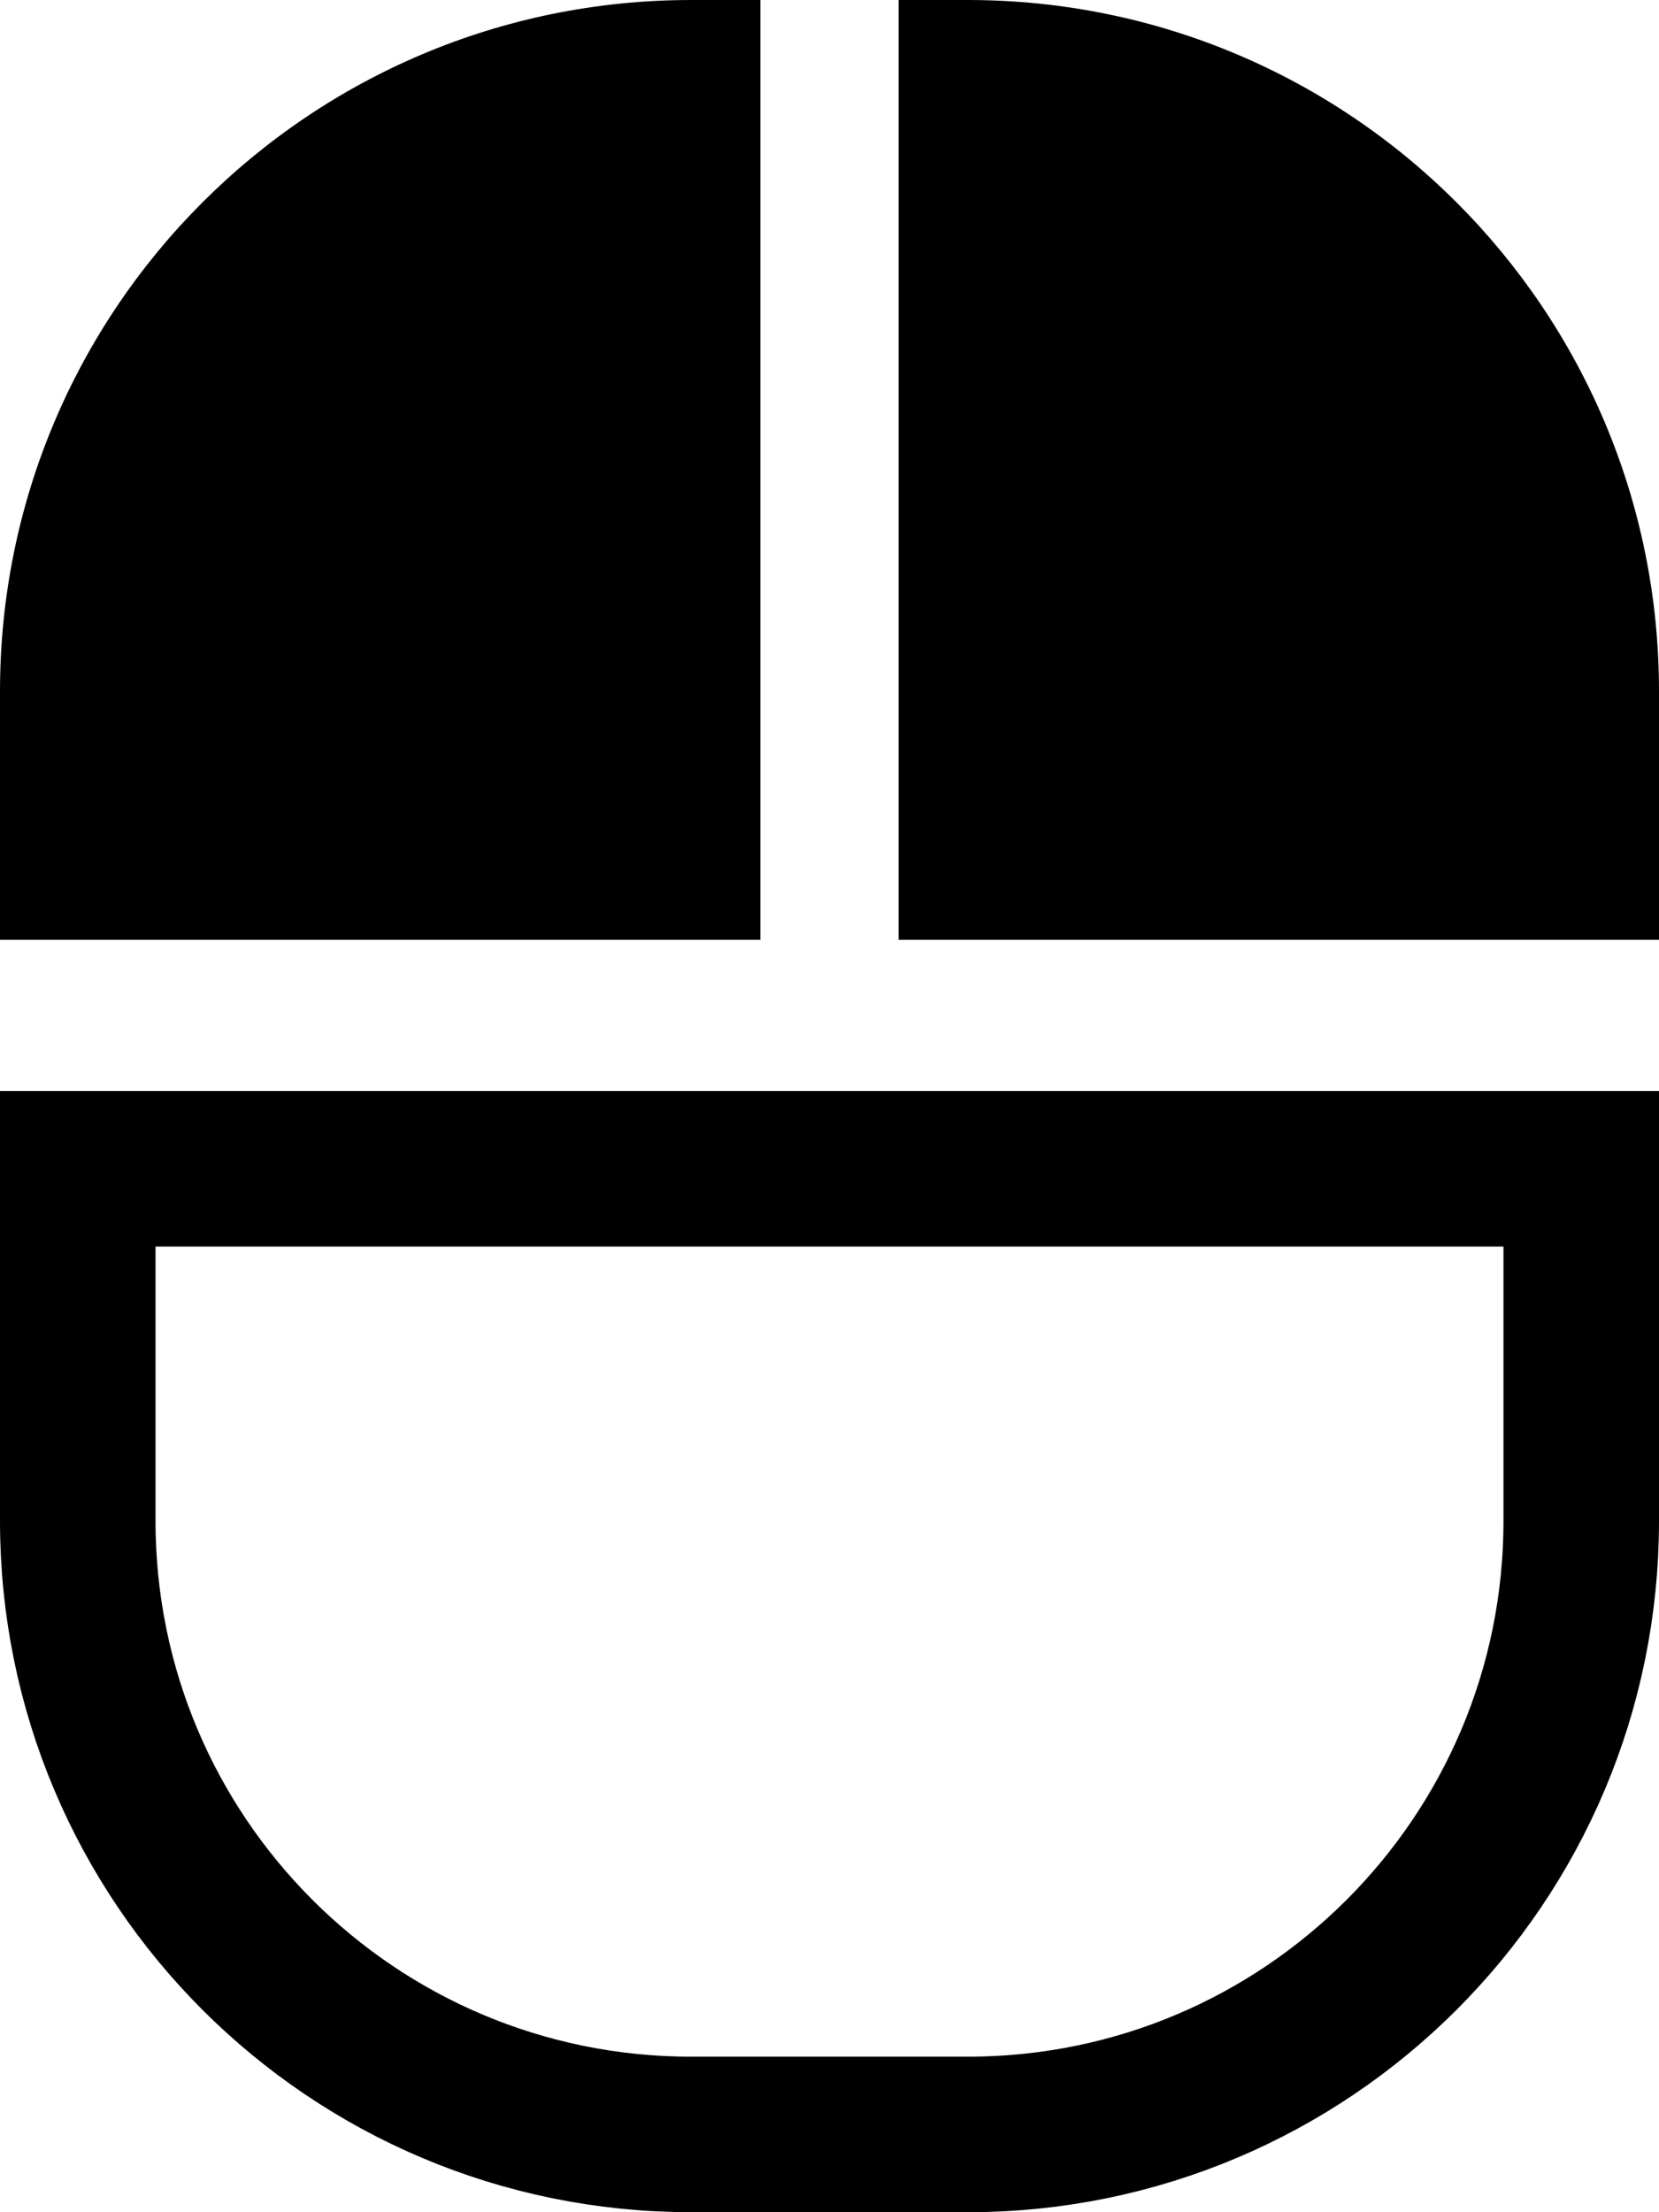 <svg width="384" height="512" viewBox="0 0 384 512" fill="none" xmlns="http://www.w3.org/2000/svg">
<g clip-path="url(#clip0_511_18)">
<path d="M384 160V217.5H208V0H224C312.4 0 384 71.6 384 160Z" fill="black"/>
<path d="M18 352V270.5H192H366V352C366 430.459 302.459 494 224 494H160C81.541 494 18 430.459 18 352Z" stroke="black" stroke-width="36"/>
<path d="M176 217.5H0V160C0 71.6 71.6 0 160 0H176V217.5Z" fill="black"/>
</g>
<defs>
<clipPath id="clip0_511_18">
<rect width="384" height="512" fill="white"/>
</clipPath>
</defs>
</svg>
